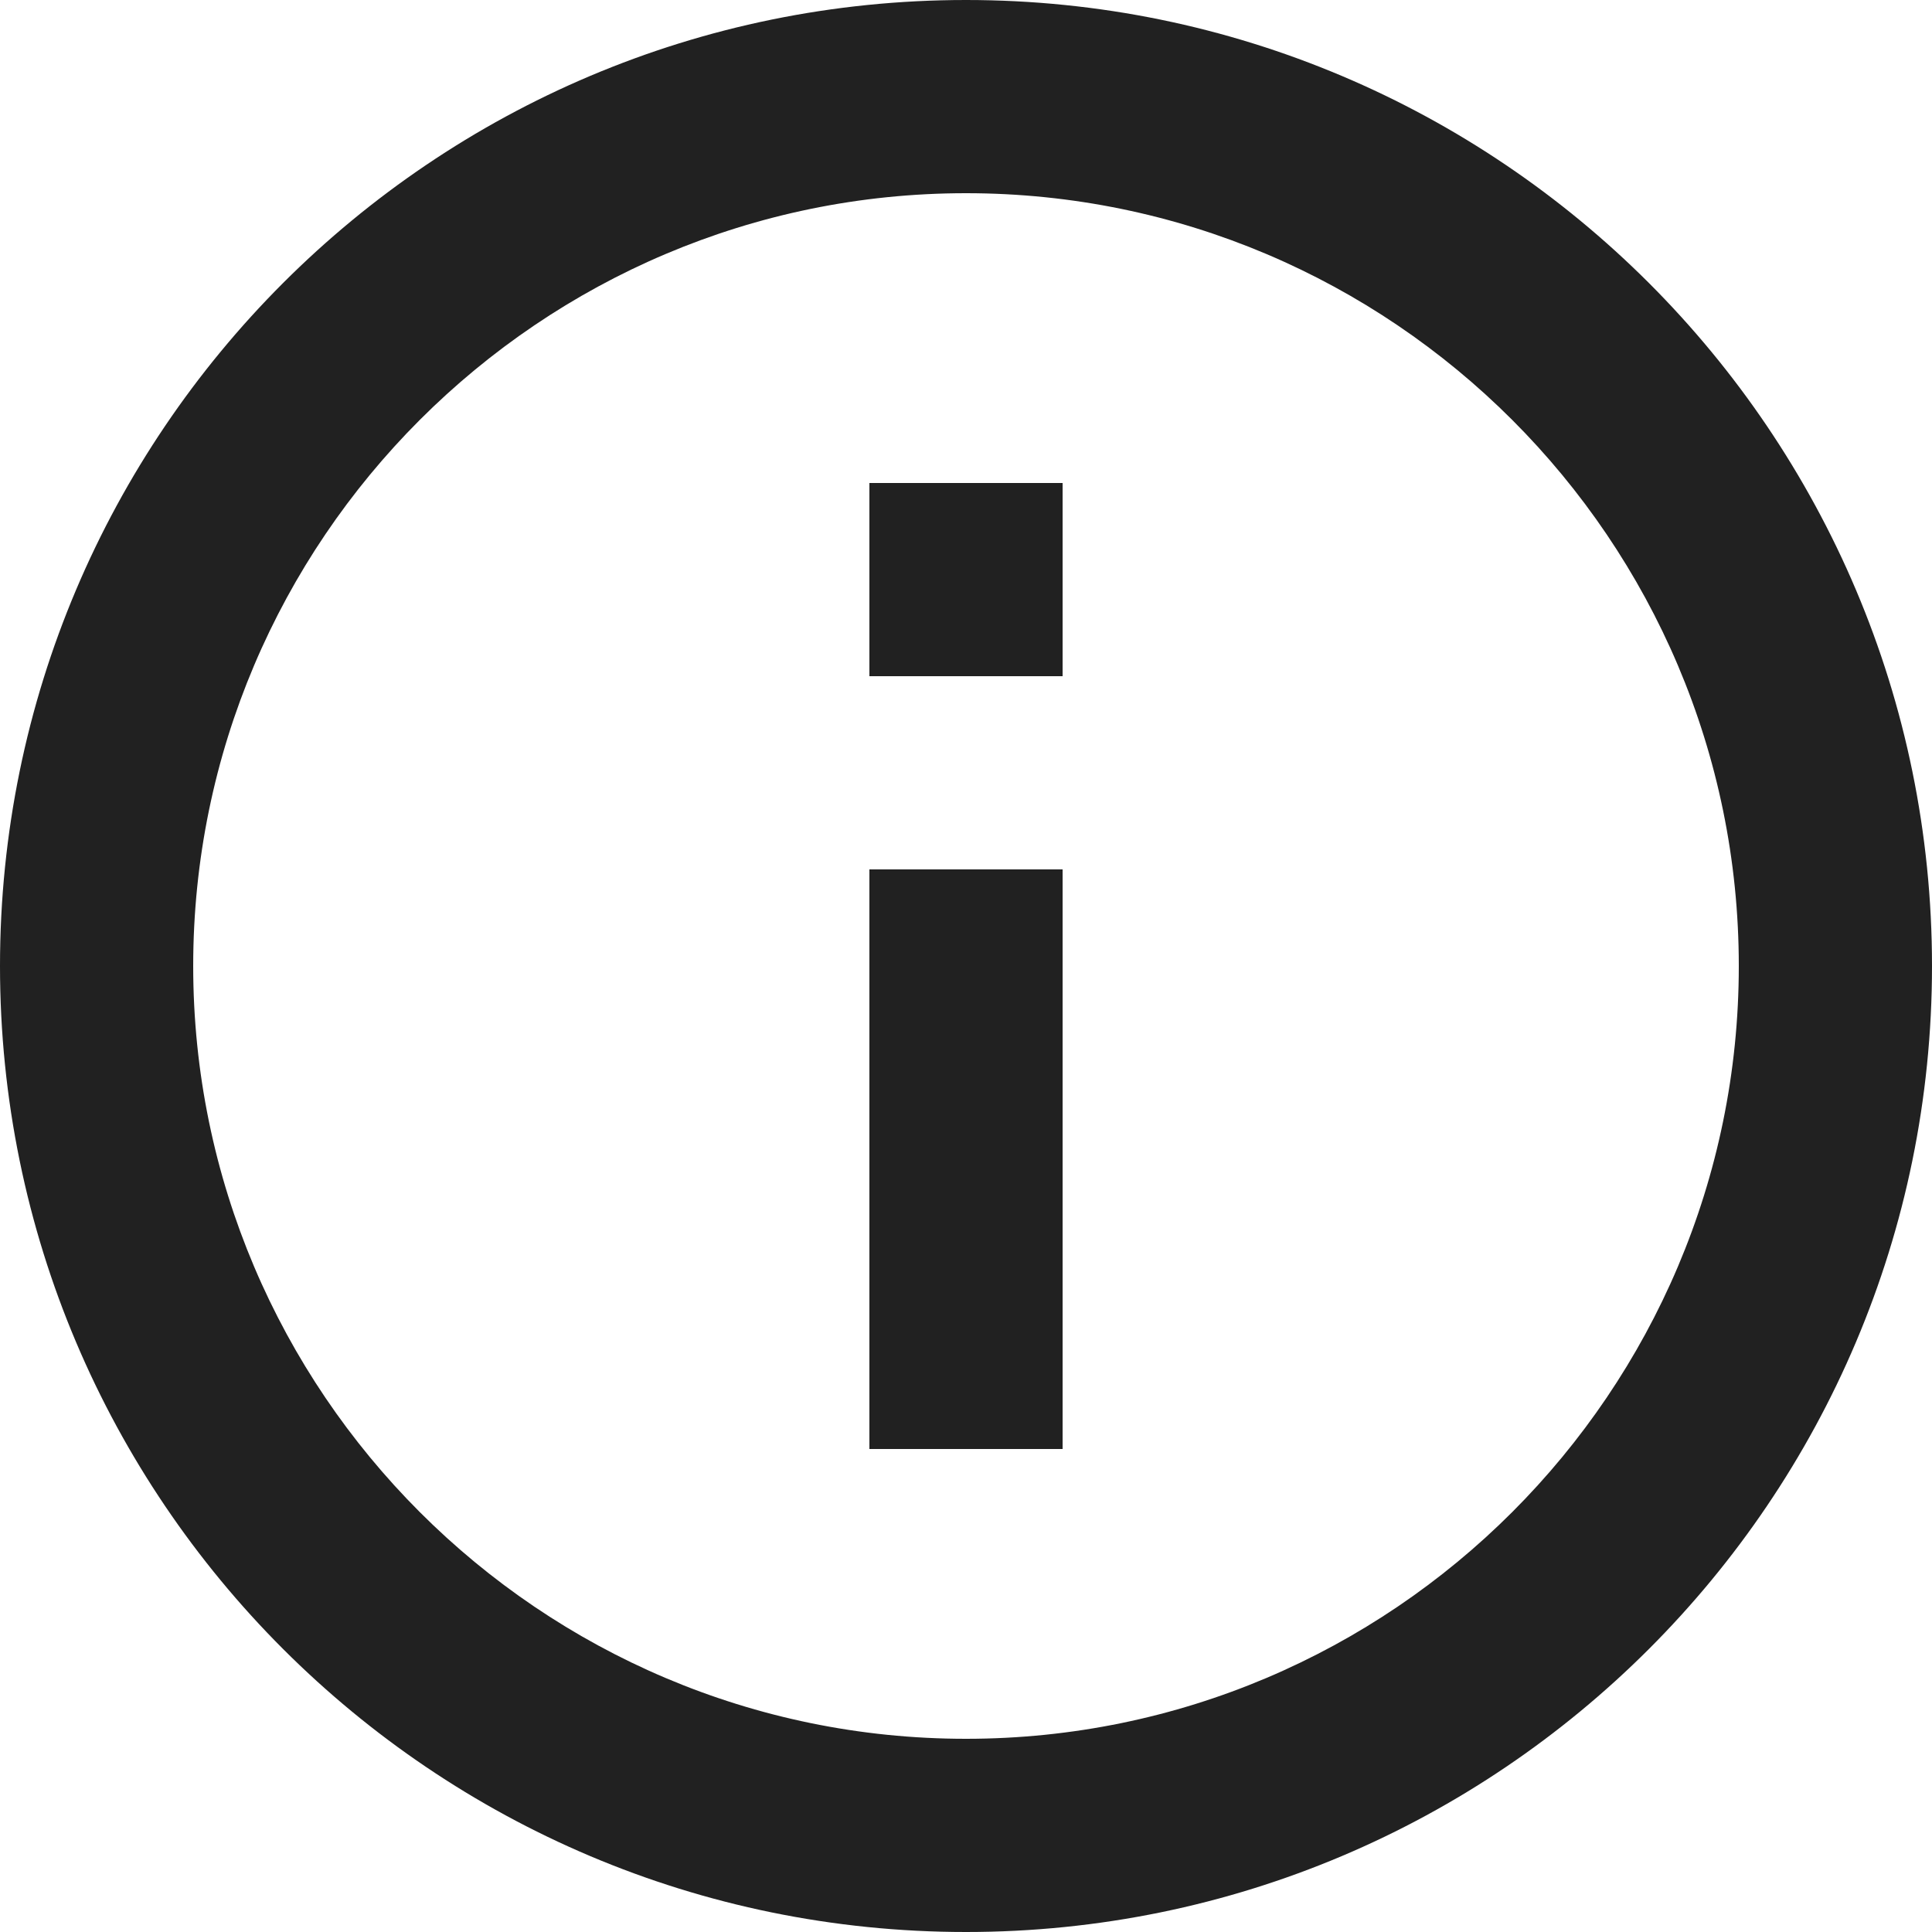 <svg xmlns="http://www.w3.org/2000/svg" width="28" height="28" viewBox="0 0 28 28" fill="none"><path d="M12.6 7H15.4V9.8H12.6V7ZM12.6 12.6H15.4V21H12.6V12.6ZM14 0C6.272 0 0 6.272 0 14C0 21.728 6.272 28 14 28C21.728 28 28 21.728 28 14C28 6.272 21.728 0 14 0ZM14 25.2C7.826 25.2 2.8 20.174 2.8 14C2.8 7.826 7.826 2.8 14 2.8C20.174 2.8 25.2 7.826 25.2 14C25.2 20.174 20.174 25.2 14 25.2Z" fill="#212121"></path></svg>